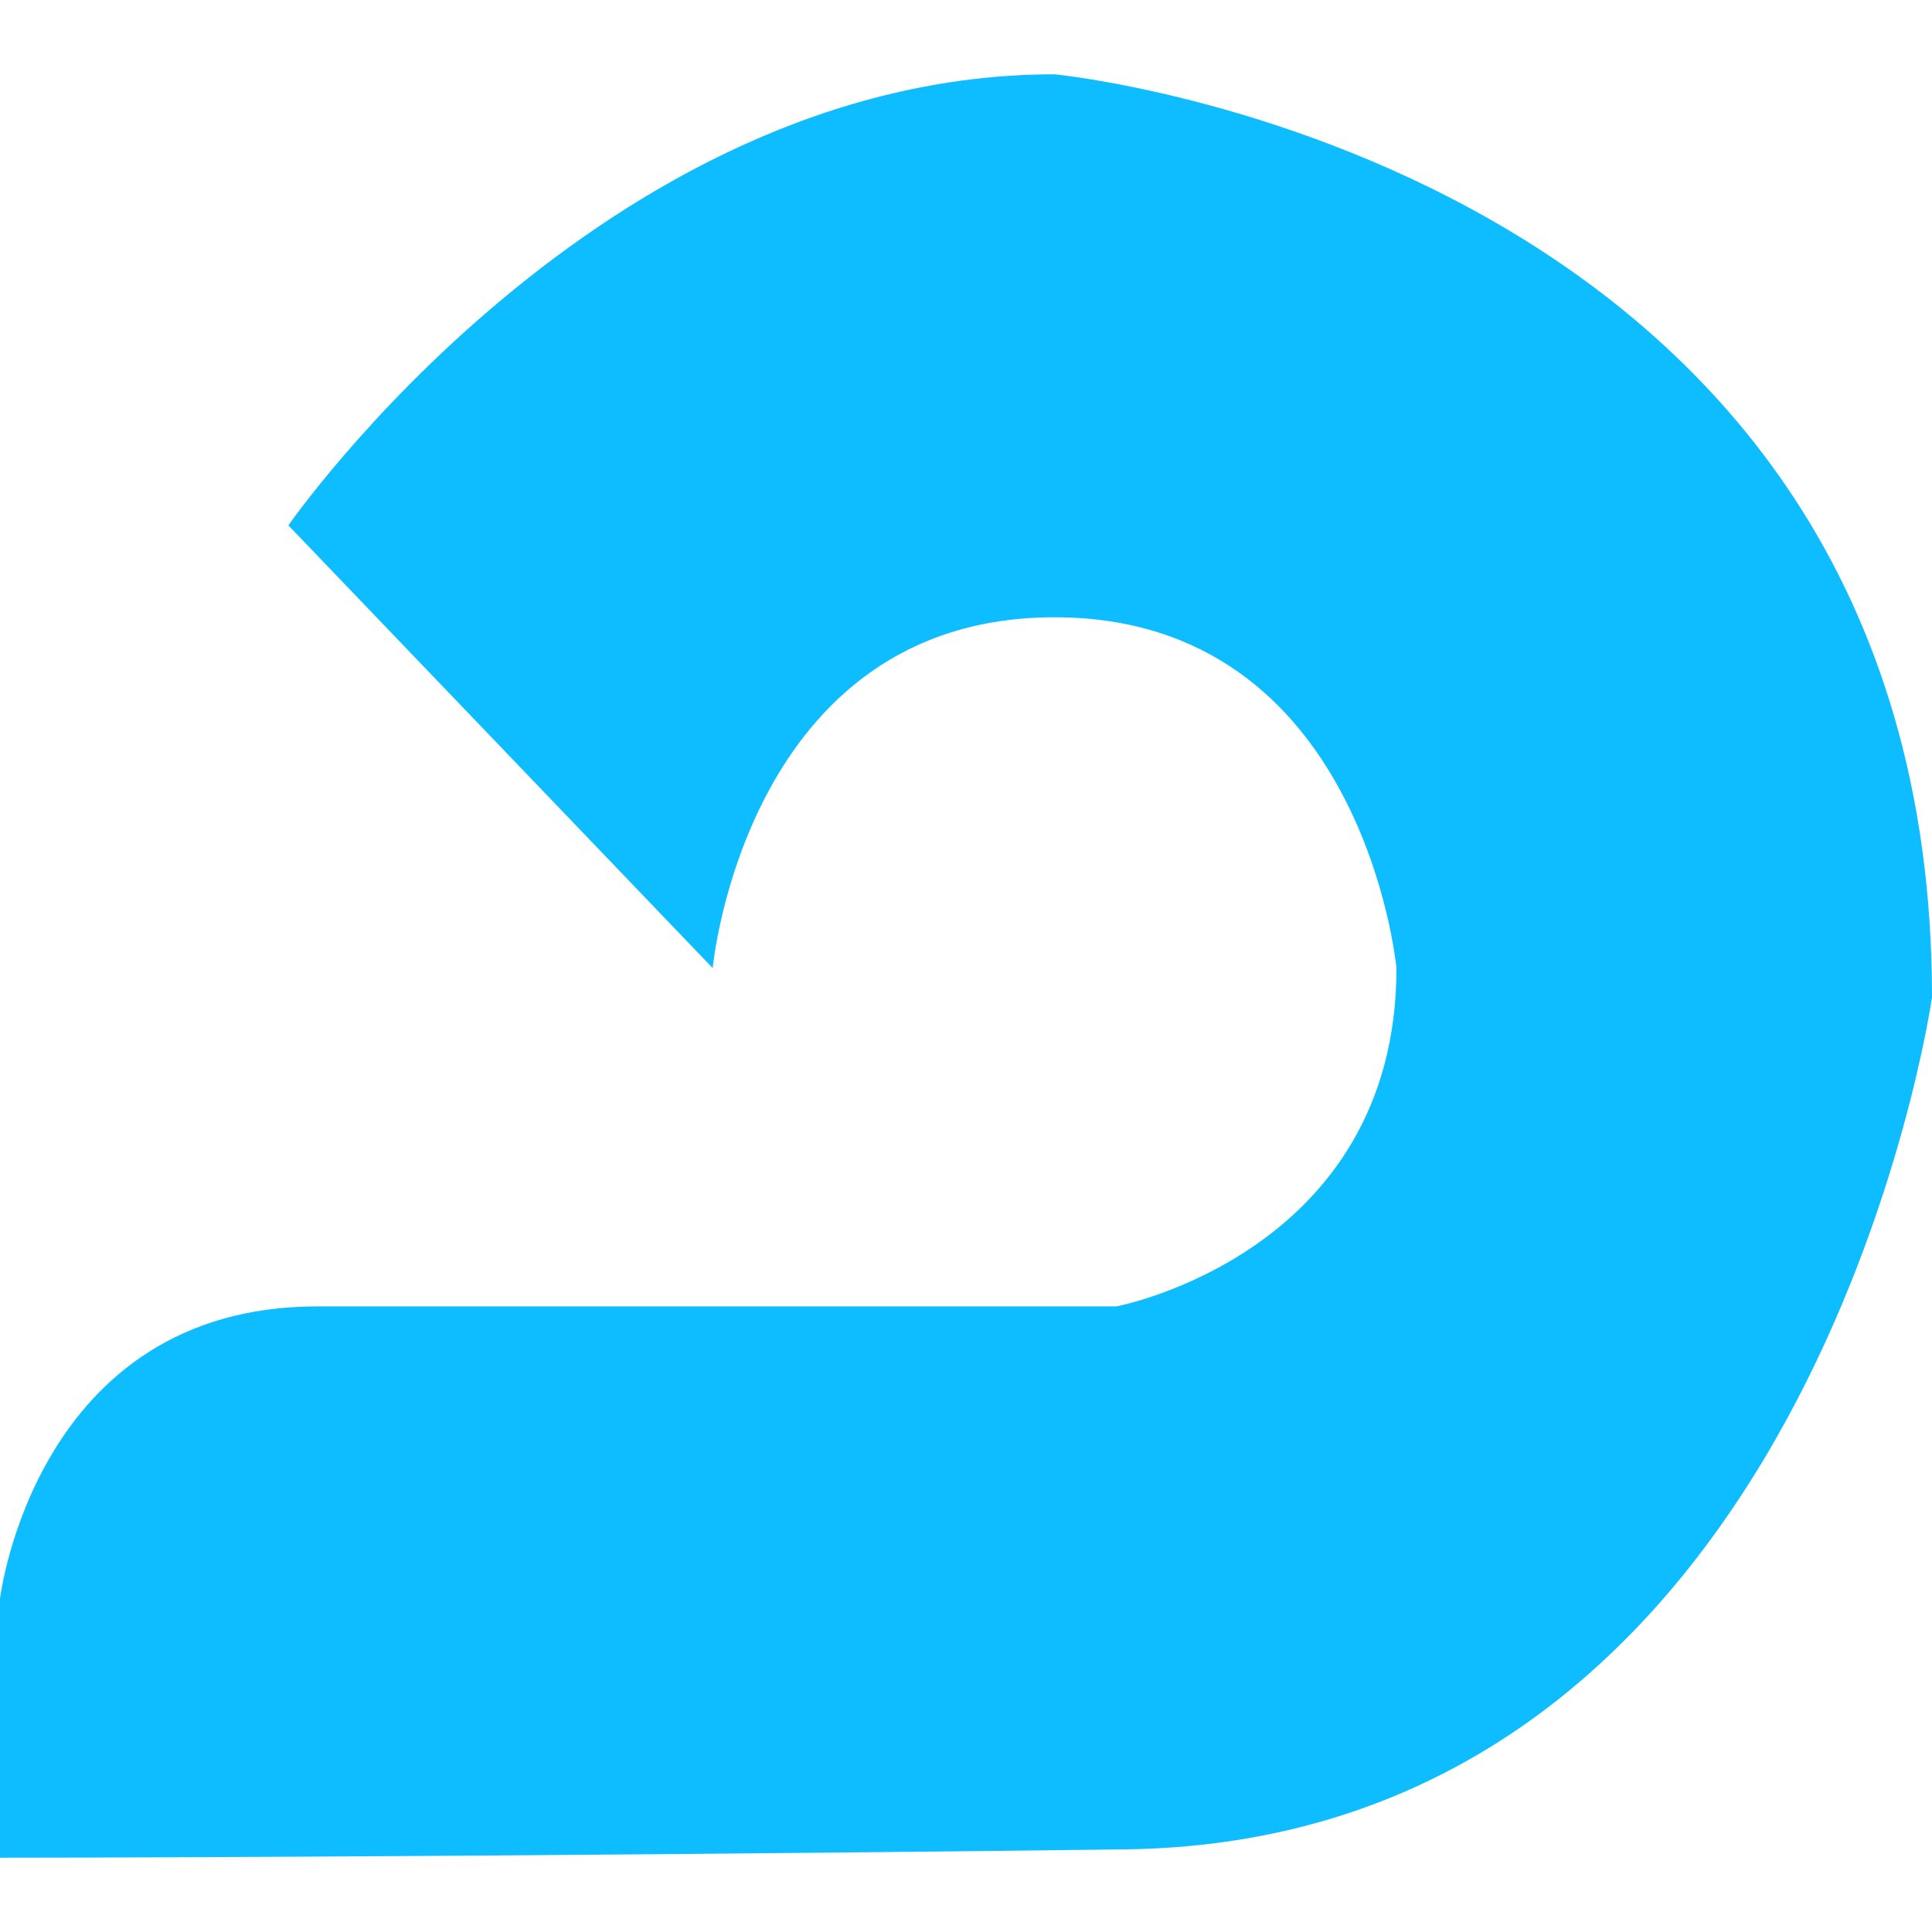<svg width="26" height="26" viewBox="0 0 26 26" fill="none" xmlns="http://www.w3.org/2000/svg">
<path d="M0 25V21.515C0 21.515 0.471 17.581 4.269 17.581C8.066 17.581 15.024 17.581 15.024 17.581C15.024 17.581 18.793 16.868 18.793 13.028C18.793 13.028 18.353 8.307 14.192 8.307C10.031 8.307 9.591 13.028 9.591 13.028L3.881 7.07C3.881 7.07 8.09 1 14.192 1C14.192 1 26 2.133 26 13.421C26 13.421 24.392 24.775 15.134 24.888C5.876 25 0 25 0 25Z" fill="#0DBDFF"/>
</svg>

